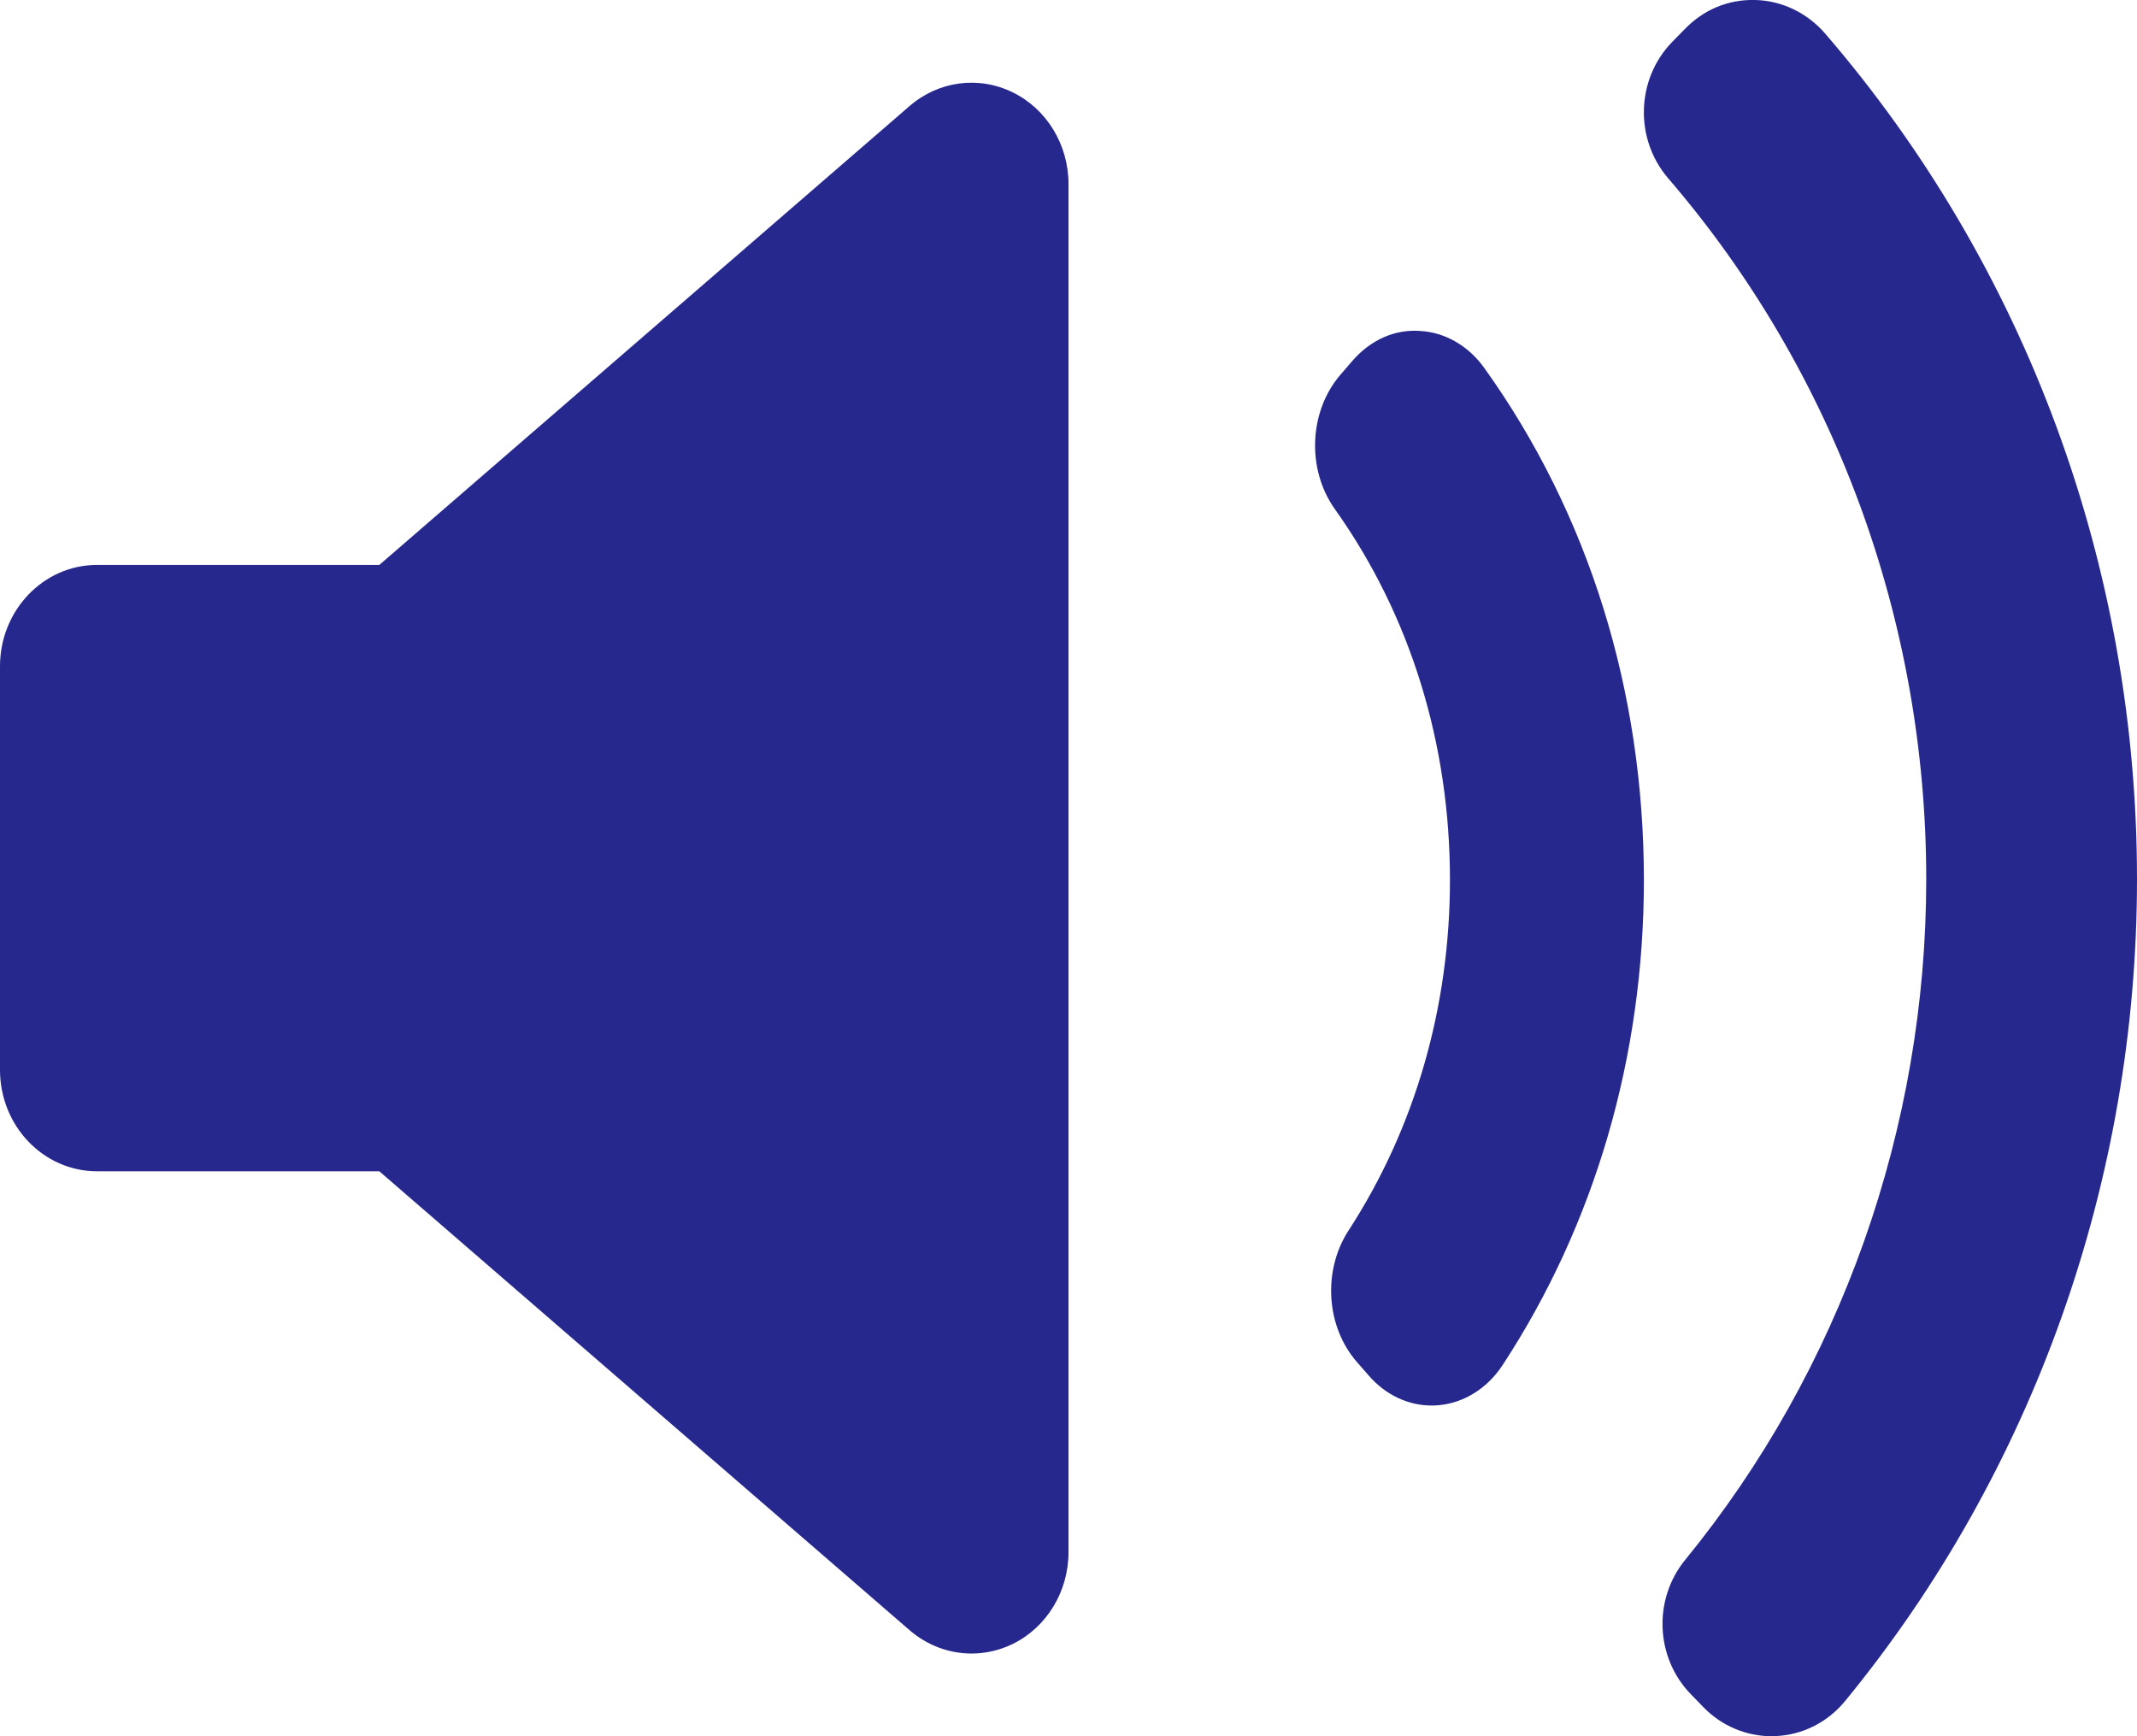 <?xml version="1.0" encoding="UTF-8"?>
<svg width="16px" height="13px" viewBox="0 0 16 13" version="1.1" xmlns="http://www.w3.org/2000/svg" xmlns:xlink="http://www.w3.org/1999/xlink">
    <!-- Generator: Sketch 56.2 (81672) - https://sketch.com -->
    <title>ico-speaker</title>
    <desc>Created with Sketch.</desc>
    <g id="Welcome" stroke="none" stroke-width="1" fill="none" fill-rule="evenodd">
        <g id="Explore-results-Real" transform="translate(-364, -732)" fill="#26288E">
            <g id="ico-speaker" transform="translate(364, 732)">
                <path d="M13.815,12.736 C13.685,12.895 13.496,12.991 13.294,12.999 C13.284,12.999 13.274,13 13.264,13 C13.073,13 12.889,12.922 12.753,12.782 L12.659,12.685 C12.394,12.412 12.376,11.976 12.616,11.681 C13.781,10.256 14.422,8.445 14.422,6.583 C14.422,4.647 13.735,2.782 12.489,1.334 C12.237,1.04 12.249,0.594 12.518,0.316 L12.613,0.219 C12.753,0.074 12.936,-0.006 13.145,0 C13.344,0.006 13.531,0.097 13.664,0.25 C15.17,1.996 16,4.245 16,6.583 C16,8.833 15.225,11.018 13.815,12.736 L13.815,12.736 Z M10.767,10.522 C10.751,10.523 10.735,10.524 10.719,10.524 C10.544,10.524 10.375,10.445 10.25,10.302 L10.161,10.2 C9.928,9.935 9.901,9.515 10.097,9.213 C10.594,8.448 10.856,7.541 10.856,6.589 C10.856,5.566 10.559,4.606 9.995,3.813 C9.78,3.512 9.8,3.074 10.041,2.8 L10.129,2.698 C10.262,2.547 10.44,2.464 10.632,2.478 C10.819,2.488 10.994,2.589 11.113,2.755 C11.895,3.847 12.308,5.173 12.308,6.59 C12.308,7.909 11.942,9.164 11.251,10.22 C11.136,10.396 10.959,10.506 10.767,10.522 L10.767,10.522 Z M8,11.622 C8,11.917 7.837,12.184 7.583,12.309 C7.484,12.357 7.379,12.381 7.274,12.381 C7.108,12.381 6.943,12.321 6.81,12.206 L2.84,8.77 L0.726,8.77 C0.325,8.77 -2.94875235e-13,8.43 -2.94875235e-13,8.011 L-2.94875235e-13,4.989 C-2.94875235e-13,4.57 0.325,4.23 0.726,4.23 L2.84,4.23 L6.81,0.794 C7.027,0.606 7.328,0.566 7.583,0.692 C7.837,0.816 8,1.084 8,1.378 L8,11.622 Z" id="Fill-1"></path>
            </g>
        </g>
    </g>
</svg>